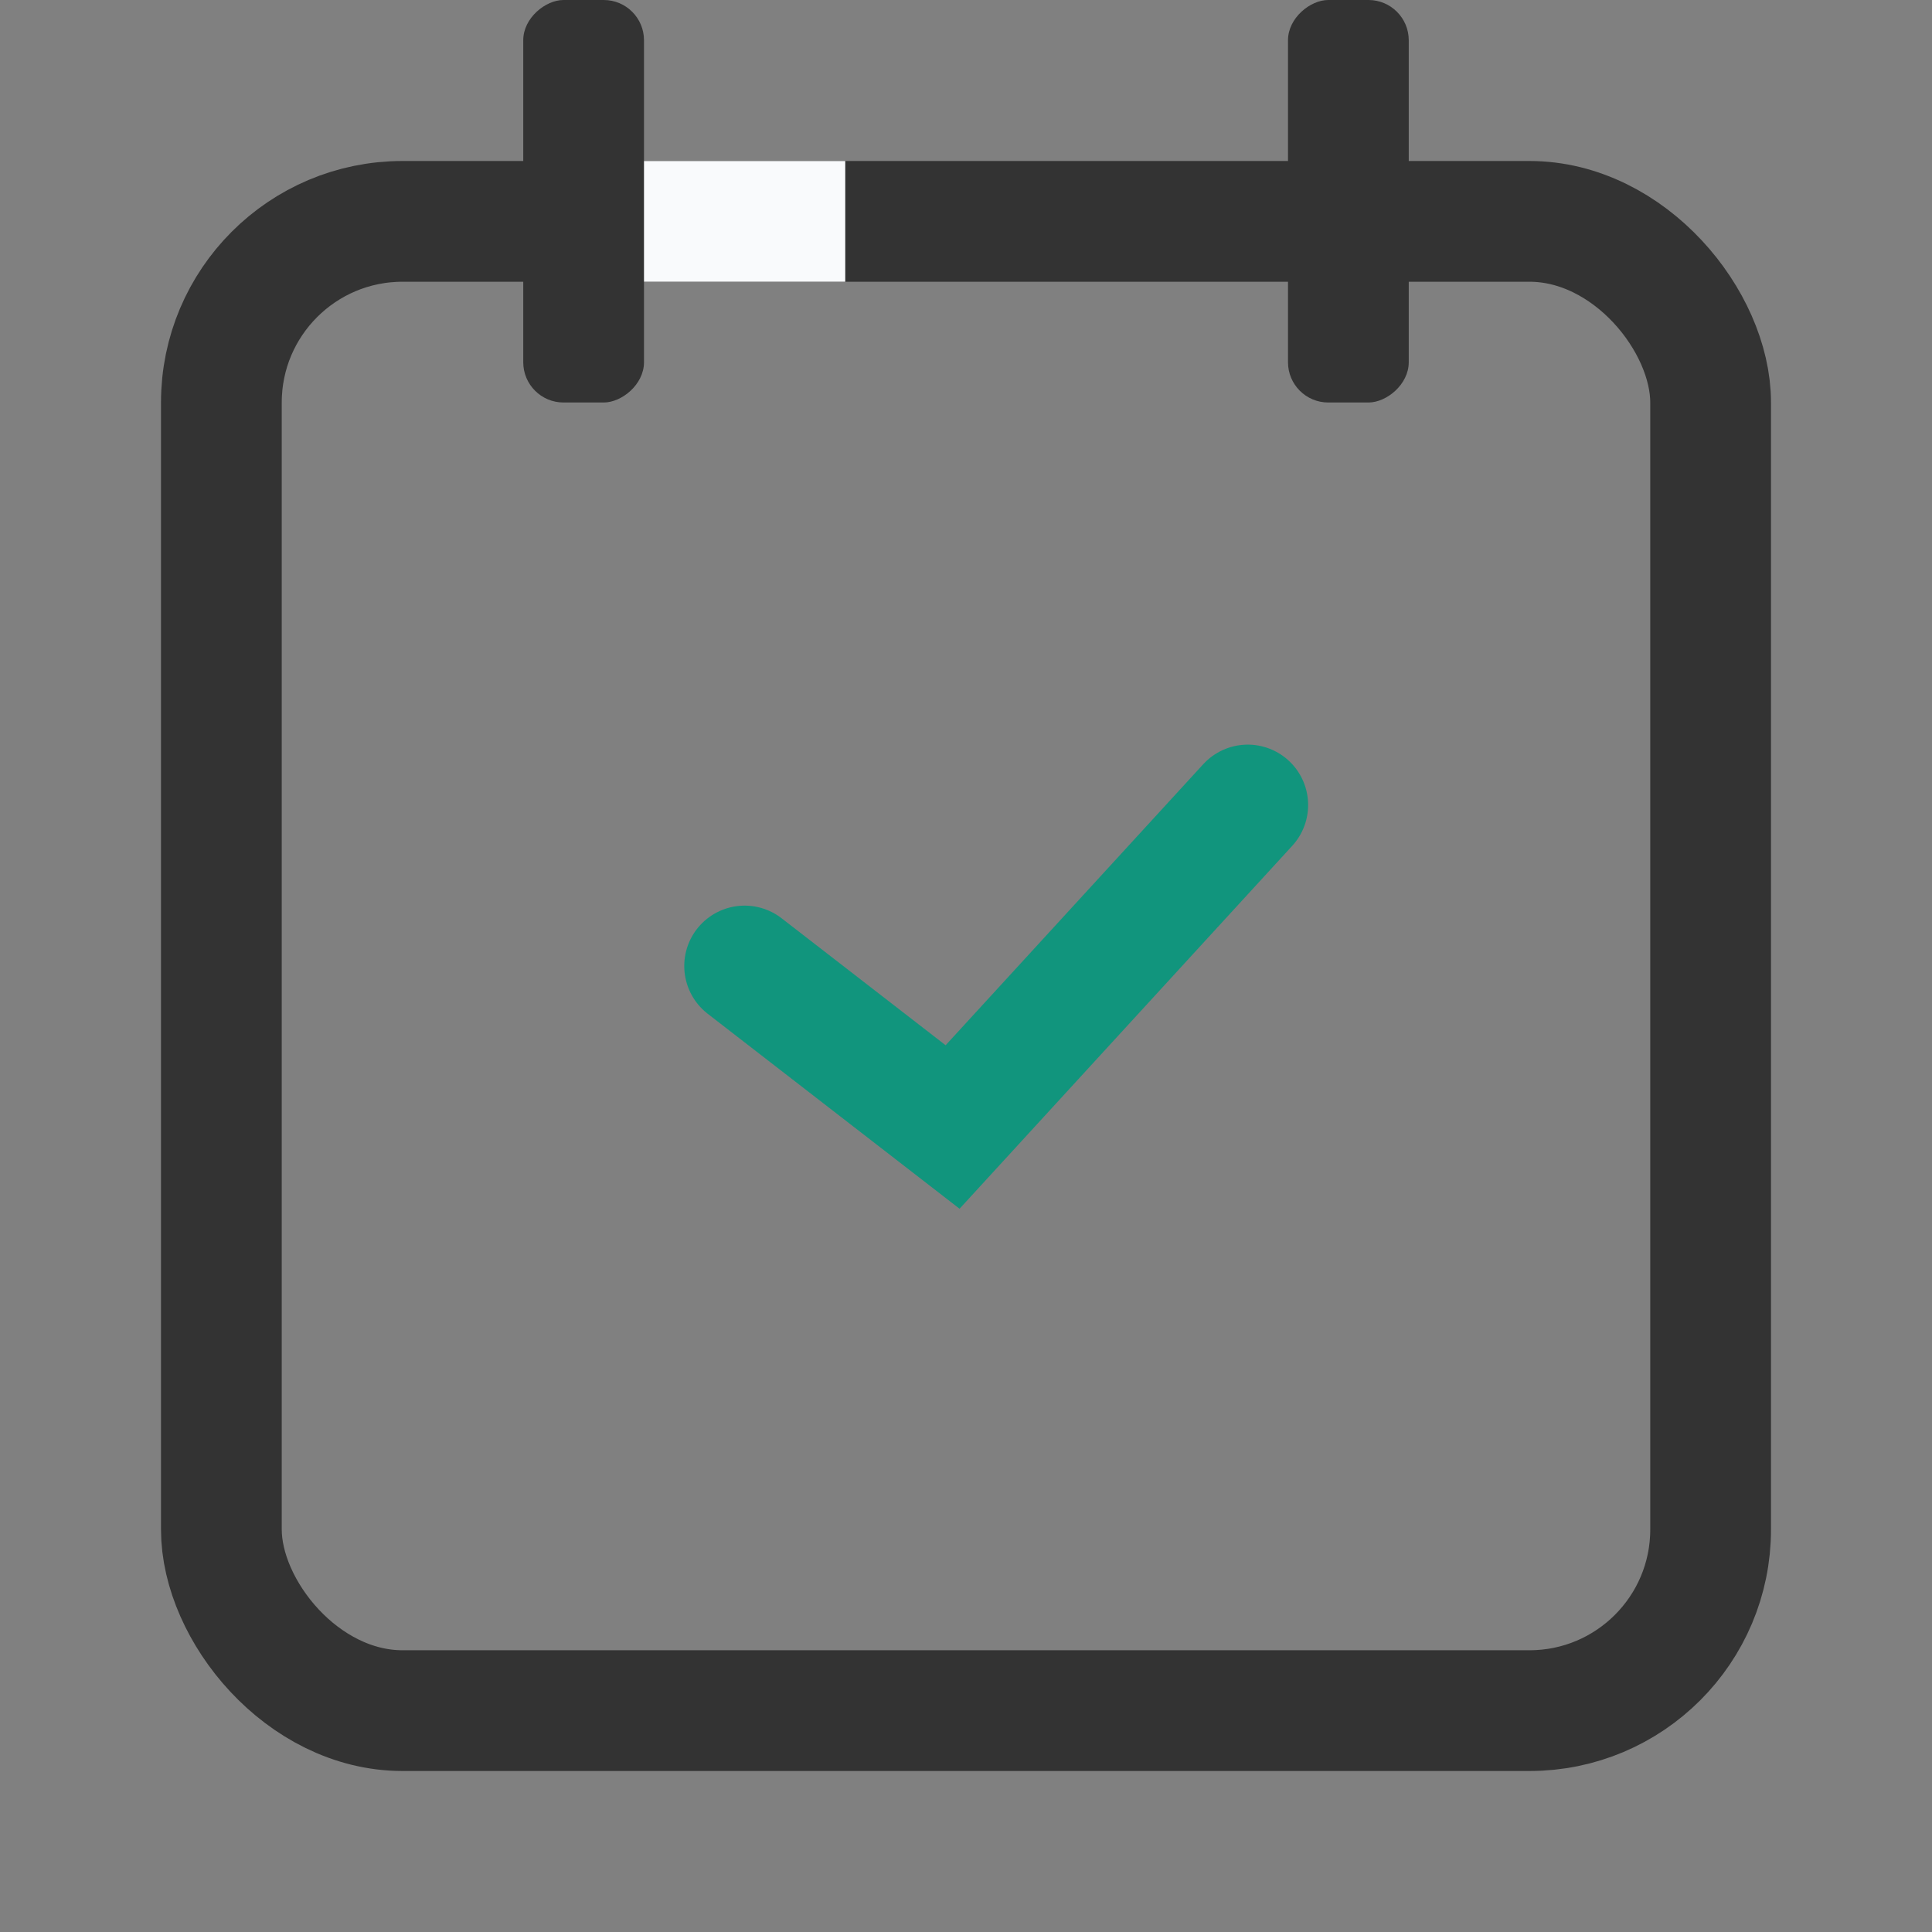 <svg width="48" height="48" viewBox="0 0 48 48" fill="none" xmlns="http://www.w3.org/2000/svg">
<rect x="0" y="0" width="48" height="48" fill="#808080" stroke="none"/>
<rect x="5.5" y="5.5" width="37" height="37" rx="4.5" stroke="#333333" stroke-width="3"/>
<path d="M18.5 24L23.667 28L31 20" stroke="#11957D" stroke-width="3" stroke-linecap="round"/>
<rect x="13" y="10" width="10" height="3" rx="1" transform="rotate(-90 13 10)" fill="#333333"/>
<rect x="16" y="4" width="5" height="3" fill="#F9FAFC"/>
<rect x="32" y="10" width="10" height="3" rx="1" transform="rotate(-90 32 10)" fill="#333333"/>
</svg>
